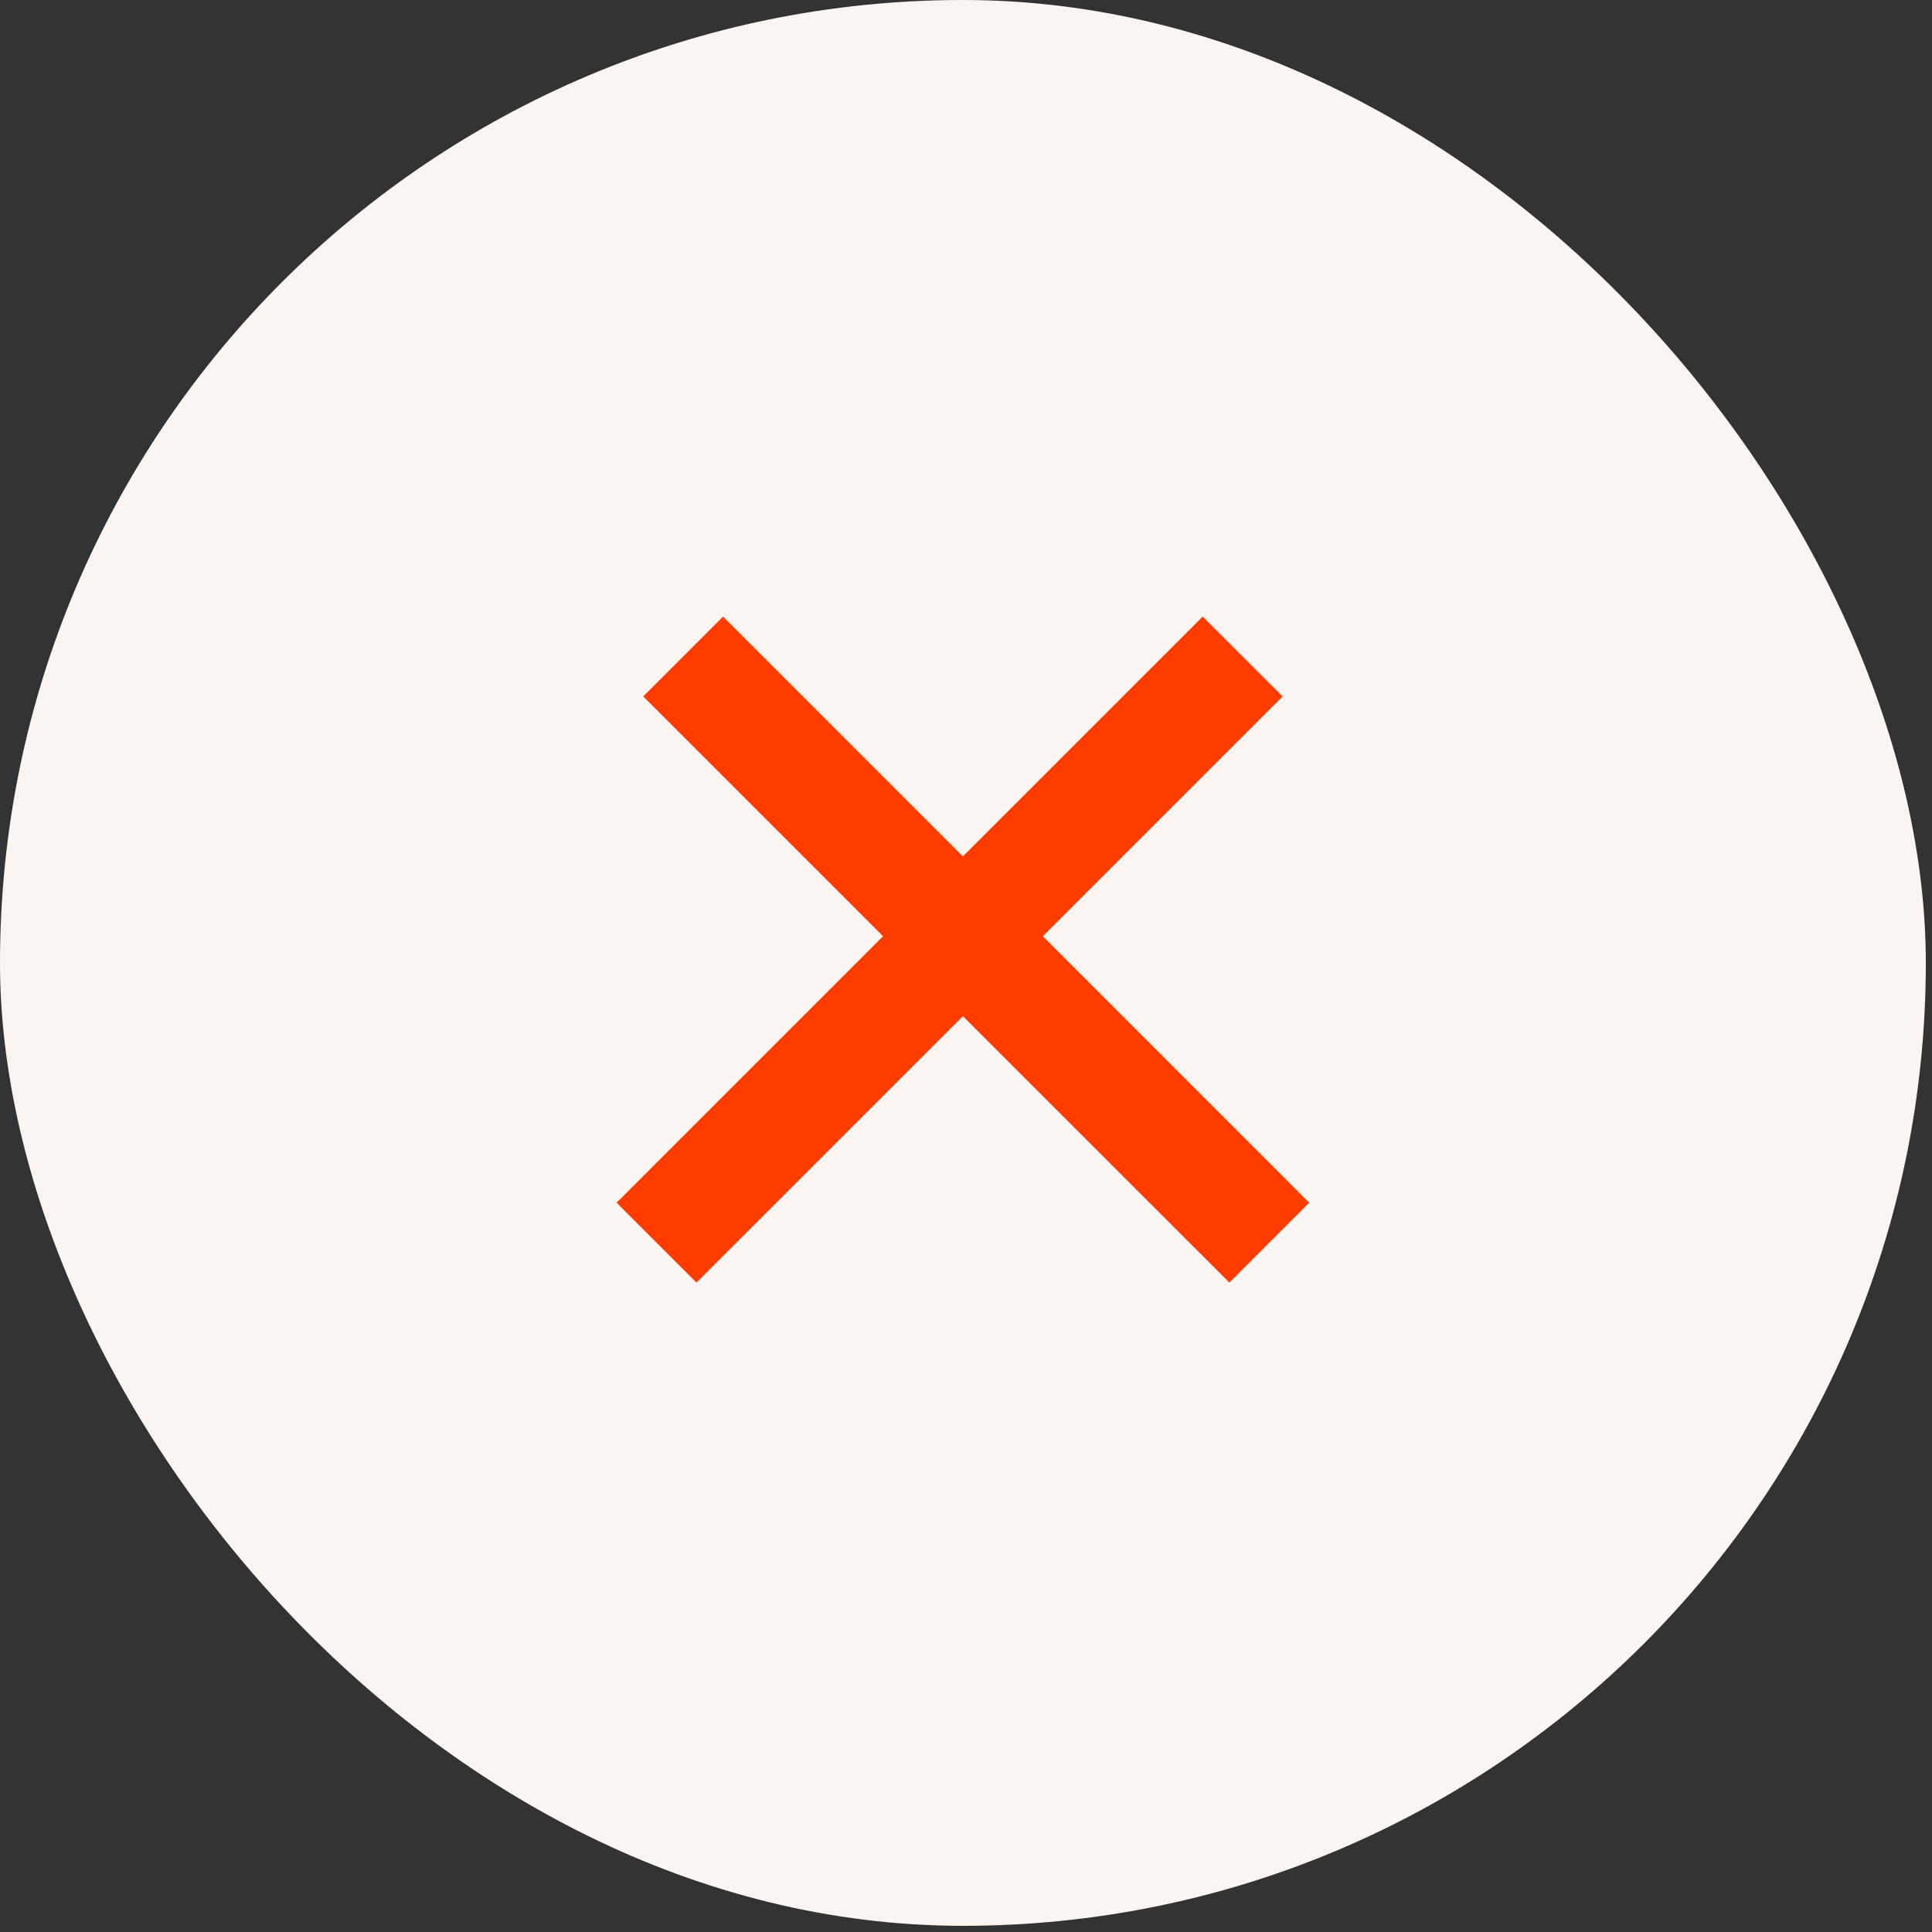<svg width="35" height="35" viewBox="0 0 35 35" fill="none" xmlns="http://www.w3.org/2000/svg">
<rect x="0" y="0" width="35" height="35" fill="#333333" stroke="none"/>
<rect width="34.888" height="34.888" rx="17.444" fill="#FAF5F0"/>
<path d="M18.892 16.961L23.718 21.788L22.271 23.235L17.444 18.409L12.617 23.235L11.17 21.788L15.997 16.961L11.653 12.617L13.1 11.17L17.444 15.514L21.788 11.17L23.236 12.617L18.892 16.961Z" fill="#FF3C00"/>
</svg>
